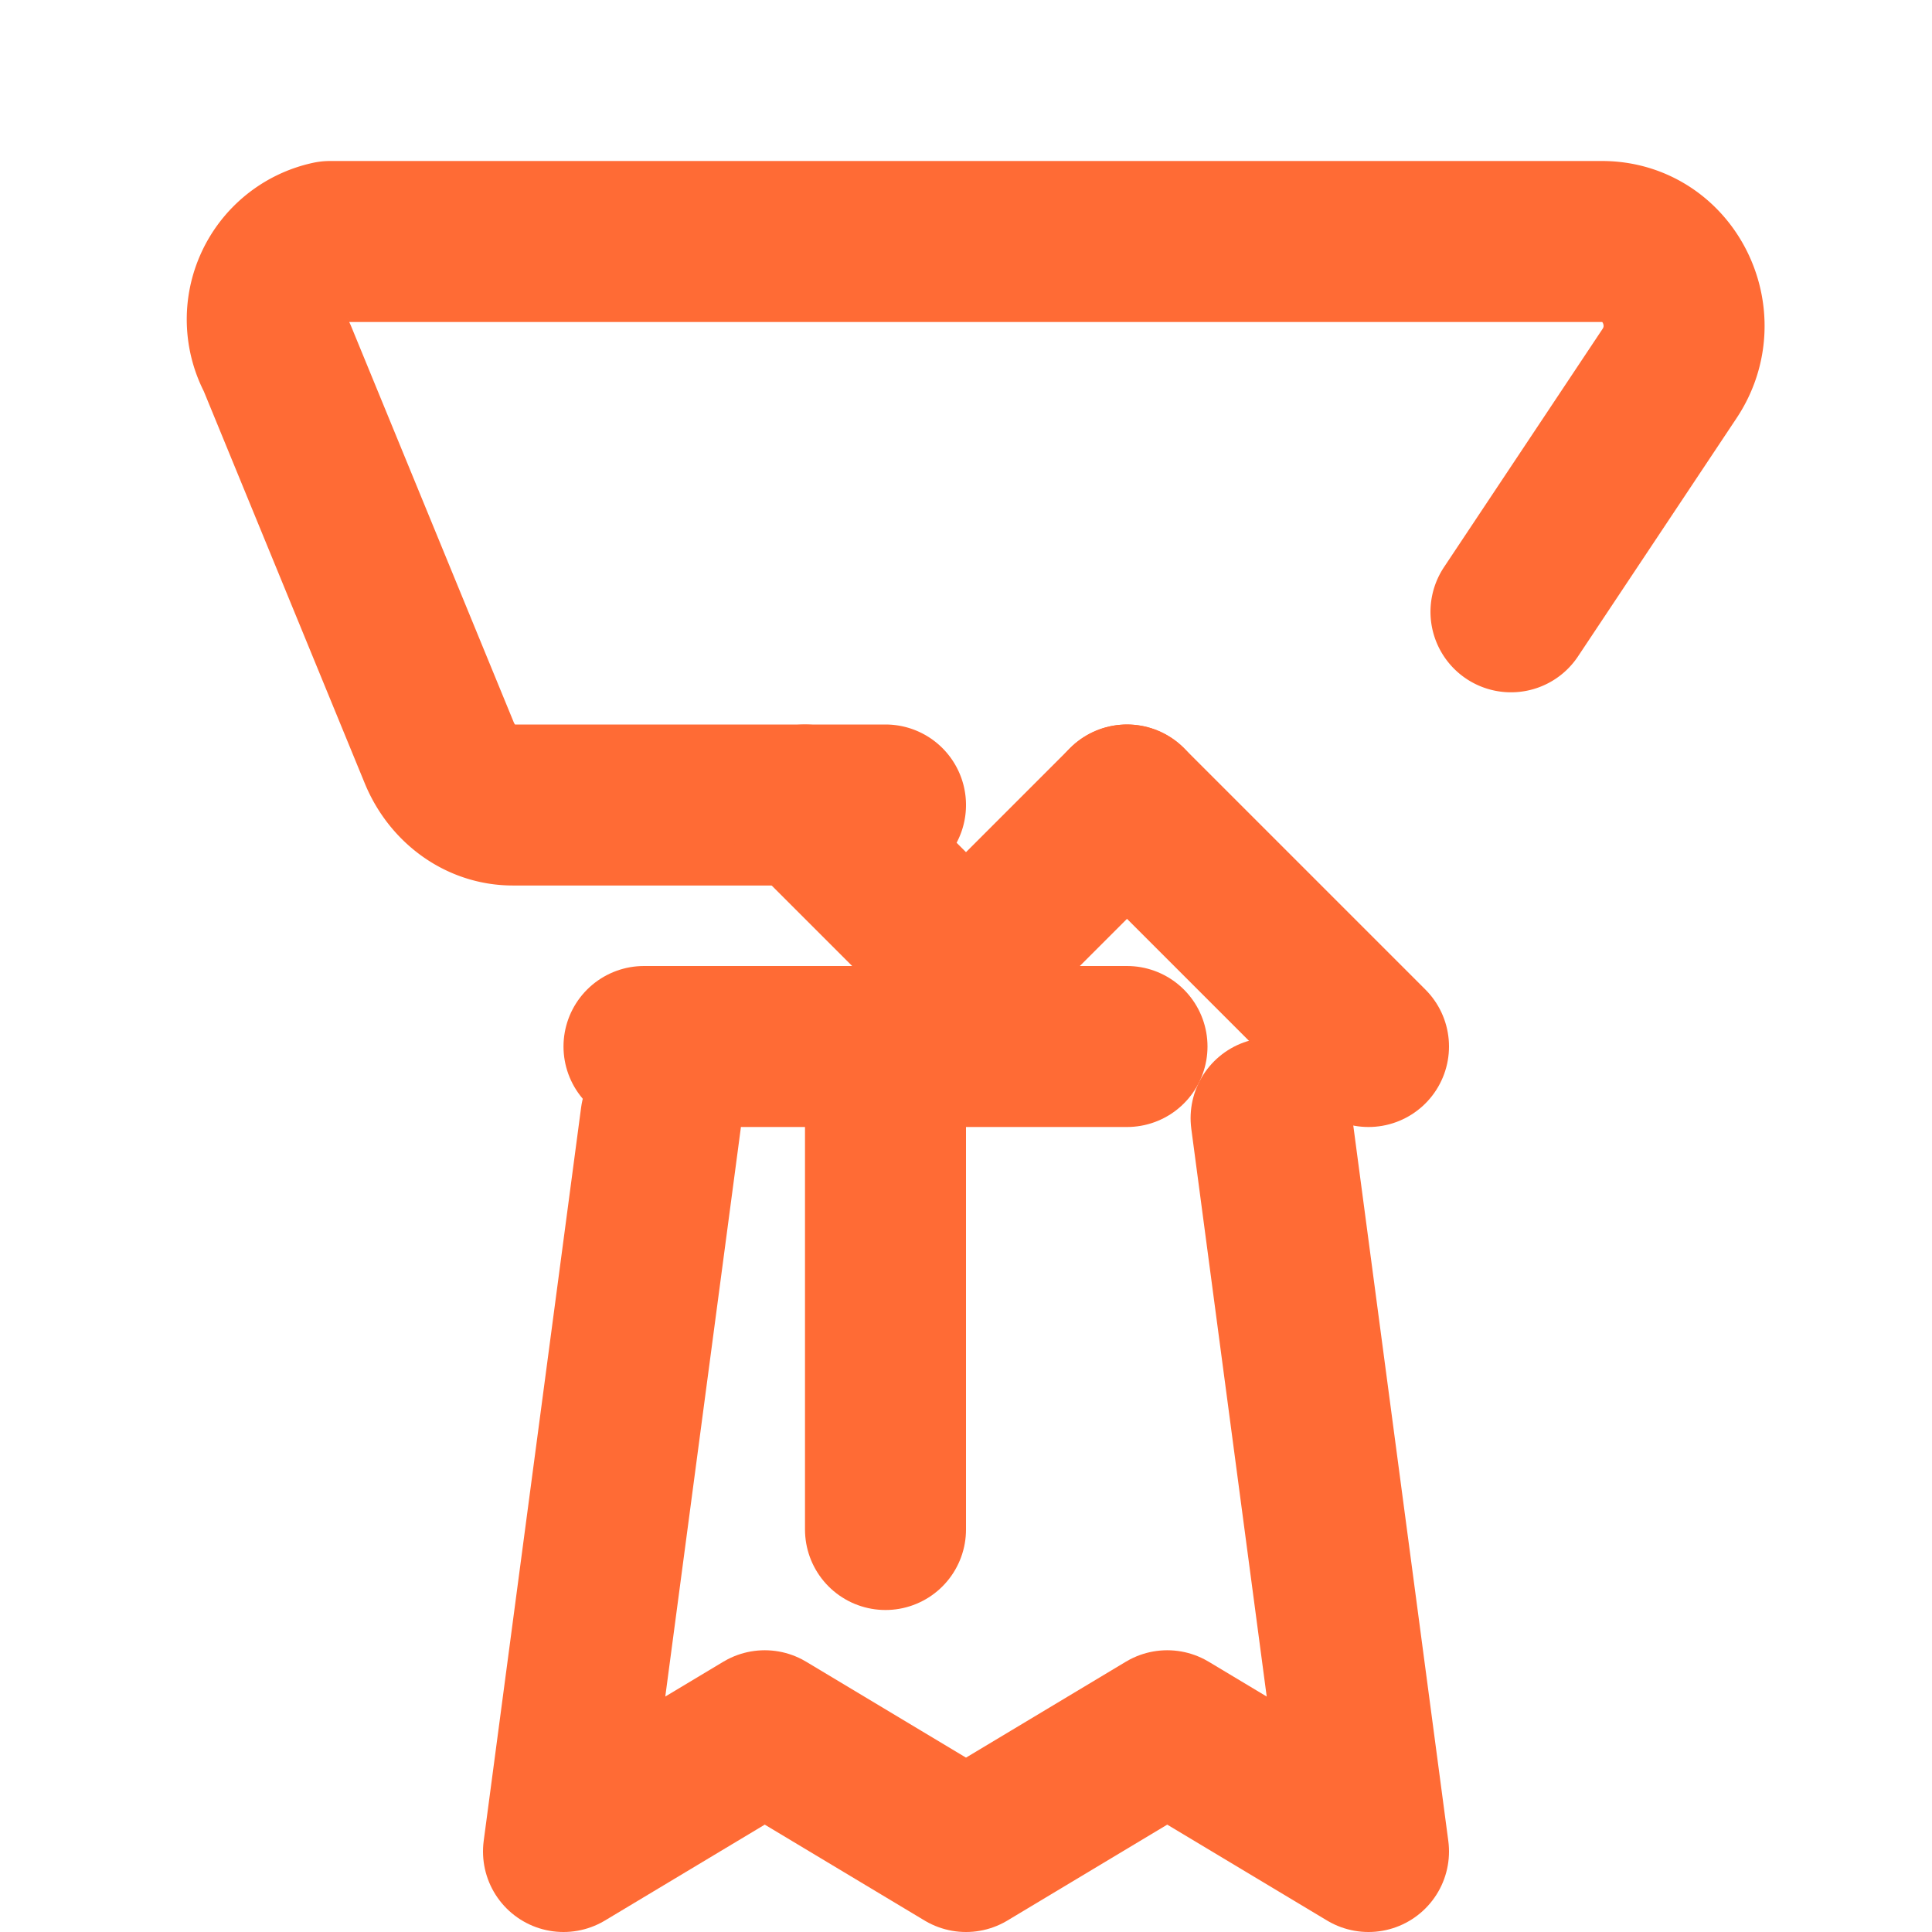 <svg xmlns="http://www.w3.org/2000/svg" width="24" height="24" viewBox="0 0 24 24" fill="none" stroke="#FF6B35" stroke-width="2" stroke-linecap="round" stroke-linejoin="round">
  <path d="M8.21 13.89 7 23l2.5-1.5L12 23l2.5-1.5L17 23l-1.21-9.11"></path>
  <path d="M11 10H6.37c-.4 0-.75-.26-.91-.64L3.44 4.44A.99.99 0 0 1 4.1 3h15.8c.83 0 1.3.95.84 1.64l-1.97 2.96"></path>
  <path d="m14 10-2 2-2-2"></path>
  <path d="M11 14v5"></path>
  <path d="m14 10 3 3"></path>
  <path d="M8 13h6"></path>
</svg>